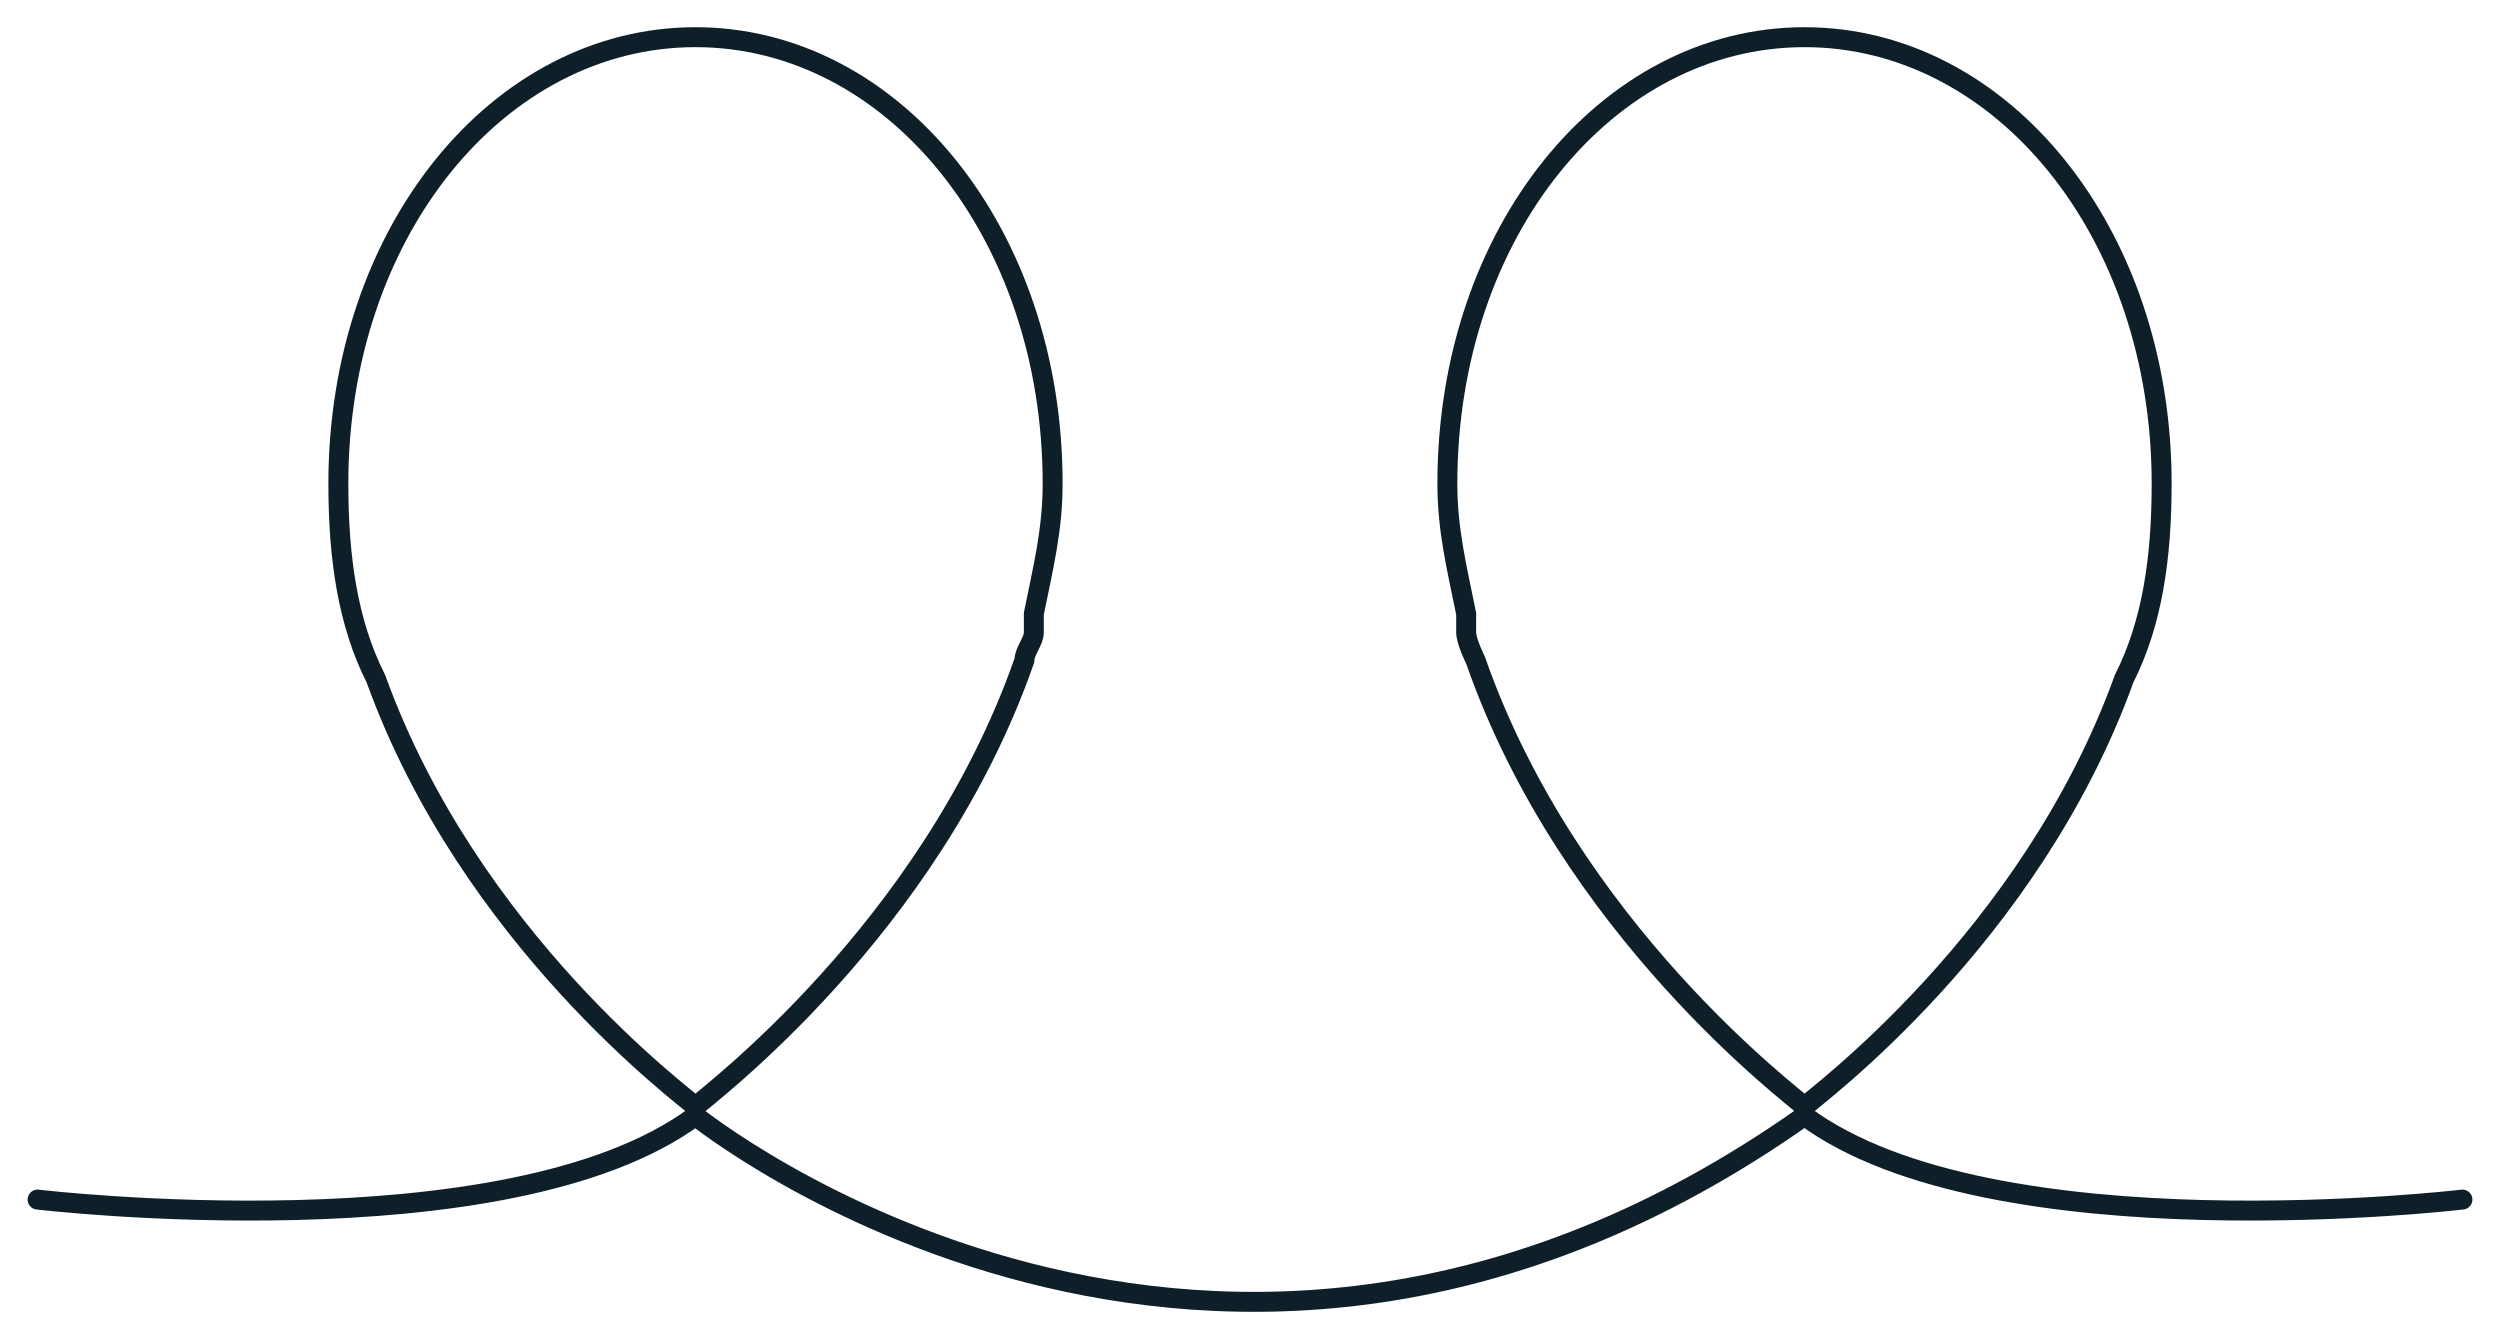 <svg width="94" height="50" viewBox="0 0 94 50" fill="none" xmlns="http://www.w3.org/2000/svg">
<path d="M38.872 23.776C38.872 23.426 38.872 23.426 38.872 23.077C39.225 21.328 39.579 19.93 39.579 18.182C39.579 8.741 33.571 1.398 26.15 1.398C18.729 1.398 12.722 8.741 12.722 18.182C12.722 20.979 13.075 23.426 14.135 25.524C17.669 35.315 25.797 41.259 26.15 41.608C26.504 41.259 34.985 34.965 38.519 24.825C38.519 24.475 38.872 24.126 38.872 23.776Z" stroke="#0E1F2A" stroke-width="0.75" stroke-miterlimit="22.926" stroke-linecap="round" stroke-linejoin="round"/>
<path d="M1.413 45.104C1.413 45.104 19.082 47.202 26.15 41.957C26.15 41.957 45.586 57.691 67.849 41.957" stroke="#0E1F2A" stroke-width="0.75" stroke-miterlimit="22.926" stroke-linecap="round" stroke-linejoin="round"/>
<path d="M55.128 23.776C55.128 23.426 55.128 23.426 55.128 23.077C54.774 21.328 54.421 19.93 54.421 18.182C54.421 8.741 60.428 1.398 67.85 1.398C75.27 1.398 81.278 8.741 81.278 18.182C81.278 20.979 80.925 23.426 79.865 25.524C76.331 35.315 68.203 41.259 67.85 41.608C67.496 41.259 59.015 34.965 55.481 24.825C55.481 24.825 55.128 24.126 55.128 23.776Z" stroke="#0E1F2A" stroke-width="0.75" stroke-miterlimit="22.926" stroke-linecap="round" stroke-linejoin="round"/>
<path d="M92.587 45.104C92.587 45.104 74.917 47.202 67.85 41.957" stroke="#0E1F2A" stroke-width="0.75" stroke-miterlimit="22.926" stroke-linecap="round" stroke-linejoin="round"/>
</svg>

